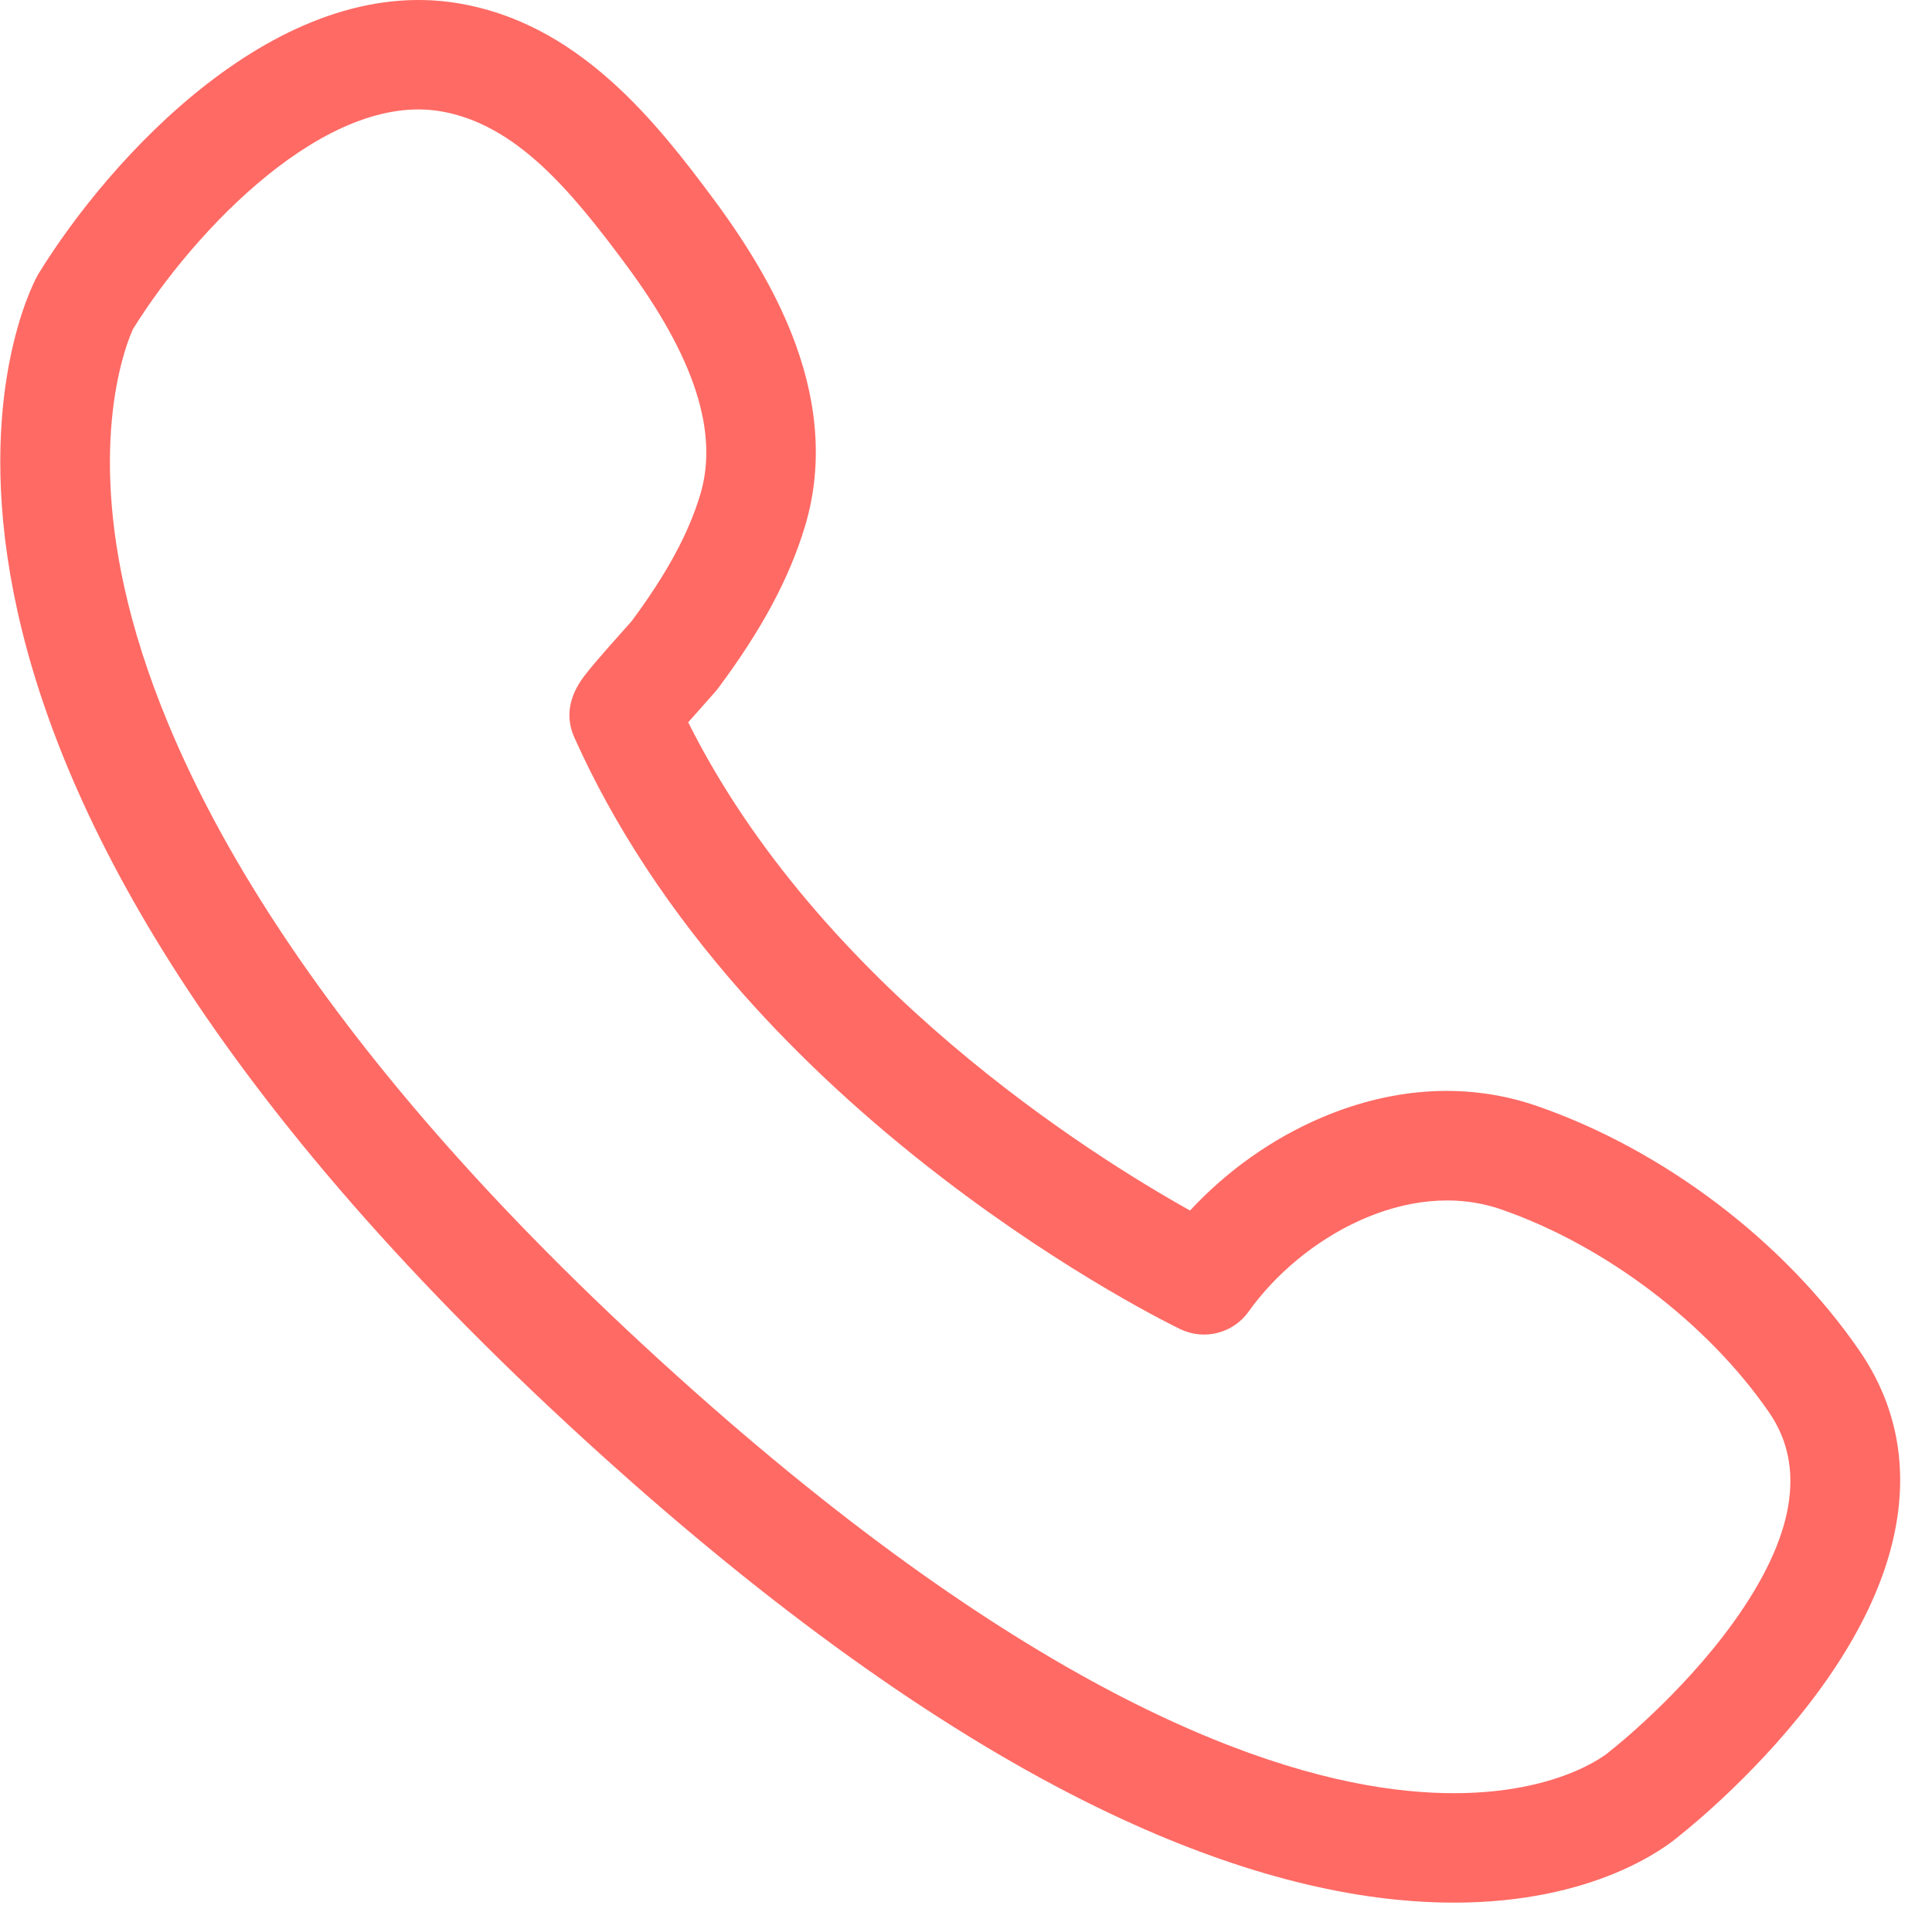 <?xml version="1.0" standalone="no"?><!DOCTYPE svg PUBLIC "-//W3C//DTD SVG 1.1//EN" "http://www.w3.org/Graphics/SVG/1.1/DTD/svg11.dtd"><svg t="1585892510937" class="icon" viewBox="0 0 1031 1024" version="1.1" xmlns="http://www.w3.org/2000/svg" p-id="2275" width="32.219" height="32" xmlns:xlink="http://www.w3.org/1999/xlink"><defs><style type="text/css"></style></defs><path d="M775.909 1015.27c-9.546 0-19.686-0.483-30.43-1.551-55.714-5.538-117.299-26.1-183.042-61.101-80.163-42.684-167.344-107.37-259.106-192.275-406.321-375.911-288.66-603.591-283.454-613.096 0.232-0.433 0.483-0.856 0.735-1.279C58.382 84.584 148.181-14.841 245.22 1.864c29 4.994 55.644 18.699 81.451 41.899 21.418 19.253 39.14 42.322 54.073 62.43 20.602 27.741 34.931 53.076 43.802 77.444 12.466 34.216 14.158 66.931 5.025 97.21-8.337 27.661-22.968 54.979-46.037 85.993-1.269 1.712-2.699 3.323-7.965 9.214-2.004 2.235-5.186 5.81-8.317 9.375 70.154 140.358 214.74 230.871 267.816 260.526 19.696-21.257 44.044-38.526 70.476-49.723 38.888-16.474 78.551-18.558 114.681-6.052 67.576 23.401 131.859 72.167 171.975 130.449 20.008 29.08 26.301 62.058 18.689 98.016-5.558 26.281-18.709 53.881-39.089 82.025-30.994 42.805-69.267 73.879-75.259 78.632-7.784 6.716-46.098 35.968-120.632 35.968zM71.009 175.521c-2.588 5.538-23.331 53.811-4.582 138.223 18.85 84.895 82.136 223.853 276.556 403.733C536.075 896.118 667.582 945.126 743.908 954.773c76.145 9.626 111.066-16.907 114.439-19.645 0.665-0.644 0.795-0.705 1.631-1.349 0.342-0.272 37.116-29.161 65.159-68.22 32.504-45.262 38.888-82.881 18.971-111.821-32.806-47.669-87.594-89.195-142.976-108.377-50.075-17.34-106.816 15.134-134.789 54.496-8.237 11.59-23.623 15.557-36.441 9.415-2.386-1.148-59.087-28.587-127.177-80.837-40.066-30.742-75.843-63.81-106.353-98.267-38.556-43.55-68.794-89.517-89.869-136.622-4.793-10.724-3.061-21.7 5.145-32.625 1.541-2.044 3.595-4.582 6.303-7.764 4.441-5.226 9.777-11.207 14.067-16.01 1.883-2.105 4.179-4.672 5.065-5.709 18.679-25.174 30.309-46.621 36.582-67.445 10.009-33.209-3.011-73.436-39.804-122.988-28.99-39.049-58.352-74.675-98.549-81.592-61.202-10.533-131.466 63.266-164.303 116.11z m787.166 759.777c-0.01 0-0.01 0 0 0-0.01 0-0.01 0 0 0z m-521.394-603.44l-0.081 0.111c0.03-0.04 0.05-0.081 0.081-0.111z" p-id="2276" fill="#ff6a64"></path></svg>